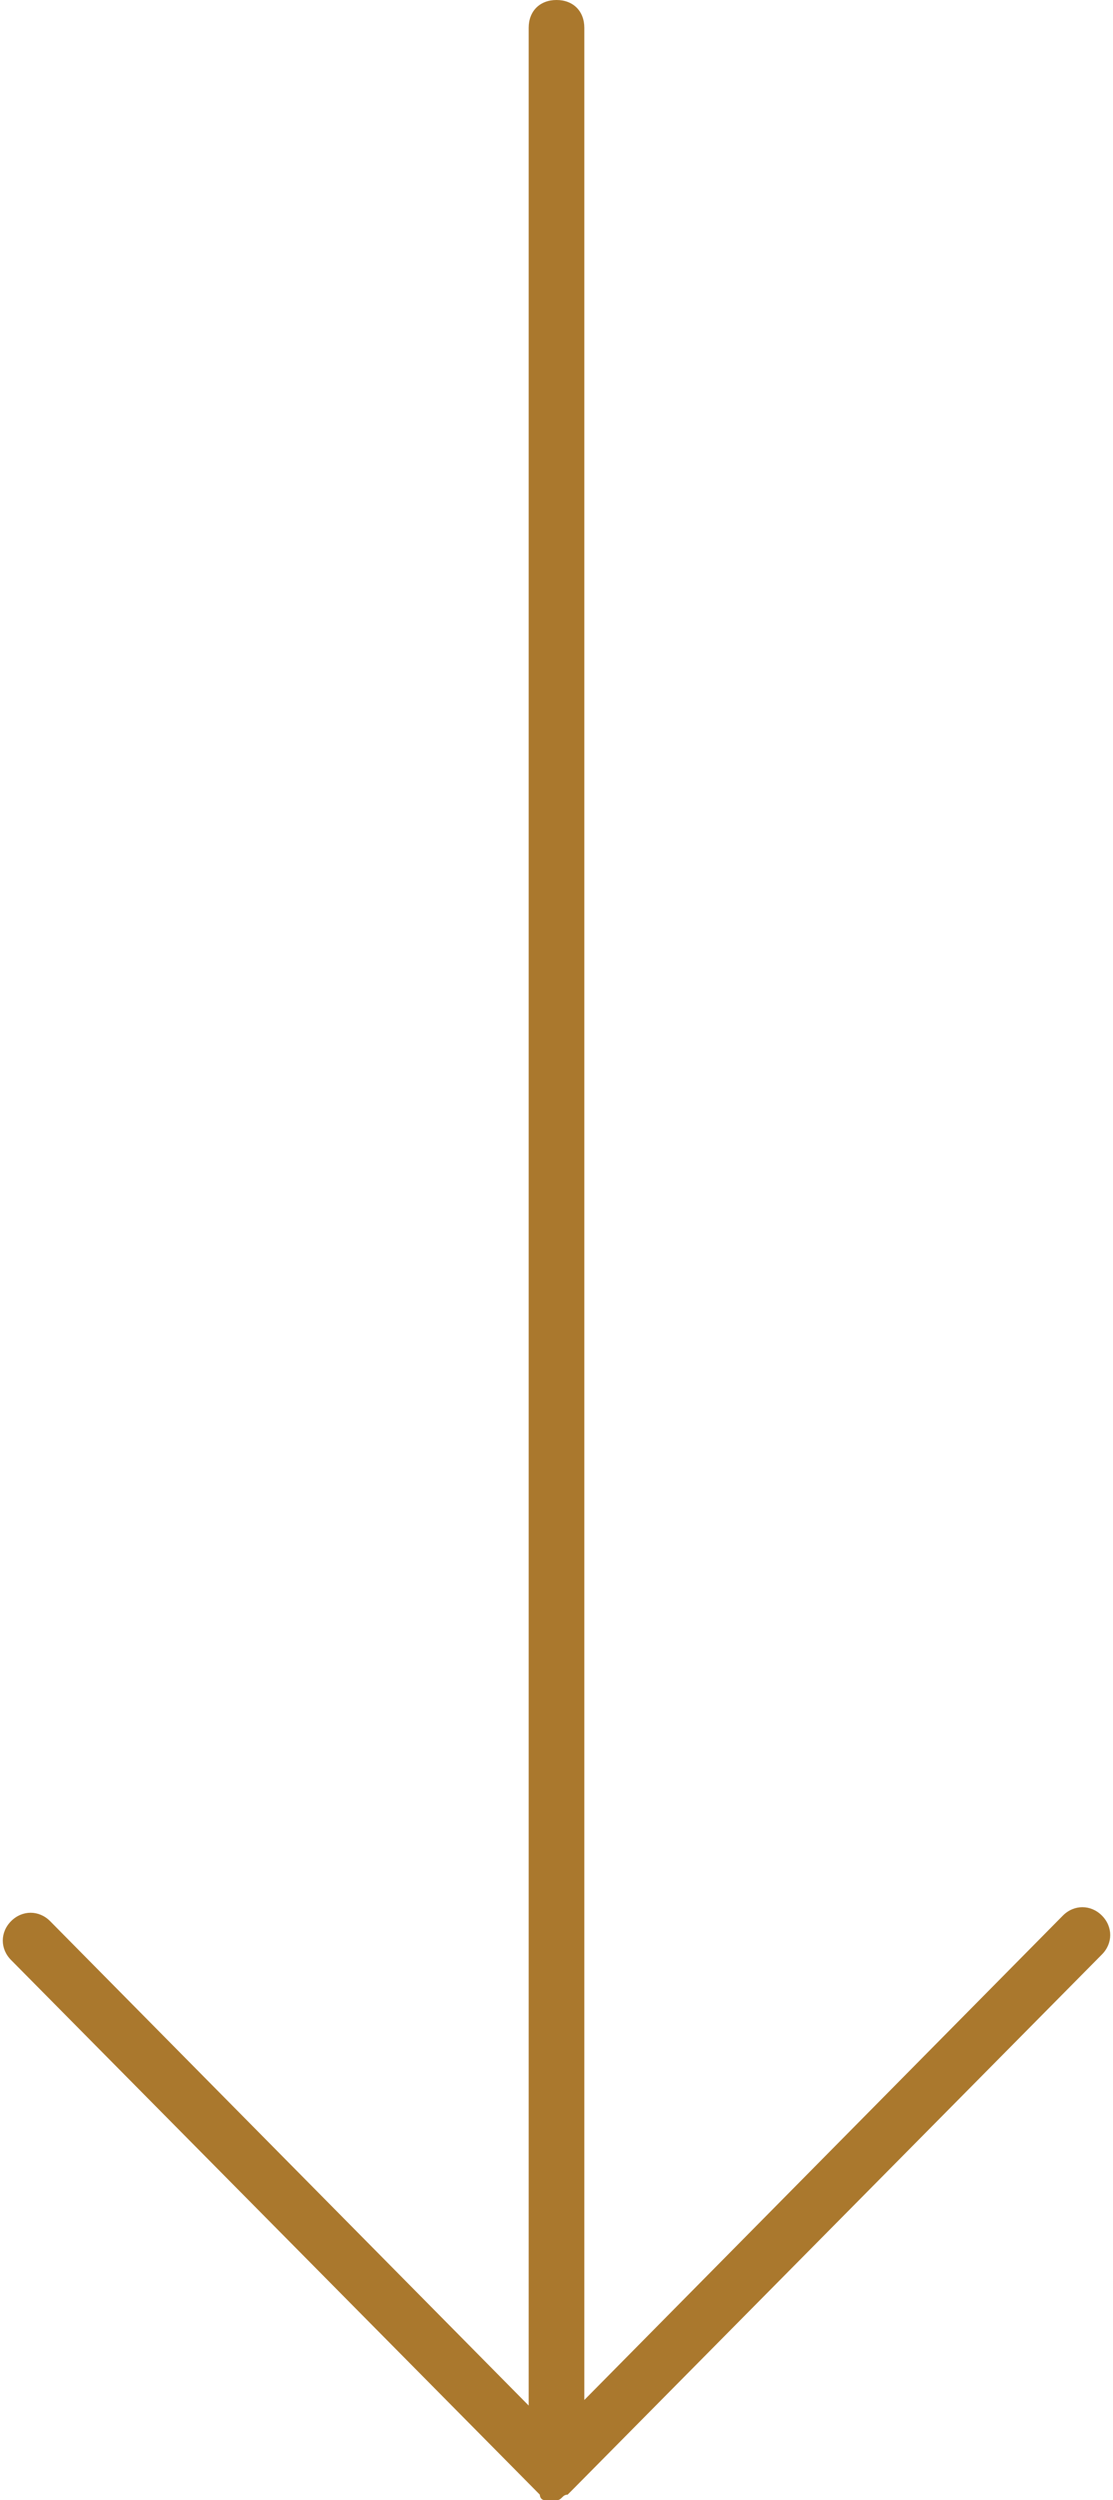 <?xml version="1.0" encoding="utf-8"?>
<!-- Generator: Adobe Illustrator 24.1.1, SVG Export Plug-In . SVG Version: 6.00 Build 0)  -->
<svg version="1.1" id="Layer_1" xmlns="http://www.w3.org/2000/svg" xmlns:xlink="http://www.w3.org/1999/xlink" x="0px" y="0px"
	 viewBox="0 0 20 44.9" style="enable-background:new 0 0 20 44.9;" xml:space="preserve">
<style type="text/css">
	.st0{fill:#AA782D;}
</style>
<path class="st0" d="M10,44.9L10,44.9C10,44.9,10,44.9,10,44.9L10,44.9C10,44.9,10,44.9,10,44.9C10,44.9,10,44.9,10,44.9
	C10,44.9,10,44.9,10,44.9L10,44.9c-0.1,0-0.1,0-0.2,0c0,0,0,0,0,0l0,0c0,0,0,0,0,0l0,0c0,0,0,0,0,0l0,0c0,0,0,0,0,0c0,0,0,0,0,0h0
	c0,0,0,0,0,0c0,0,0,0,0,0l0,0c-0.1,0-0.1-0.1-0.1-0.1l0,0c0,0,0,0,0,0c0,0,0,0,0,0l-9.5-9.6c-0.2-0.2-0.2-0.5,0-0.7s0.5-0.2,0.7,0
	l8.6,8.7V0.5C9.5,0.2,9.7,0,10,0s0.5,0.2,0.5,0.5v42.6l8.6-8.7c0.2-0.2,0.5-0.2,0.7,0s0.2,0.5,0,0.7l-9.5,9.6c0,0,0,0,0,0
	c0,0,0,0,0,0l0,0c0,0-0.1,0.1-0.1,0.1l0,0c0,0,0,0,0,0h0c0,0,0,0,0,0c0,0,0,0,0,0h0c0,0,0,0,0,0l0,0c0,0,0,0,0,0l0,0c0,0,0,0,0,0
	l0,0c0,0,0,0,0,0C10.1,44.8,10.1,44.9,10,44.9L10,44.9C10,44.9,10,44.9,10,44.9C10,44.9,10,44.9,10,44.9C10,44.9,10,44.9,10,44.9
	L10,44.9C10,44.9,10,44.9,10,44.9z"/>
</svg>
